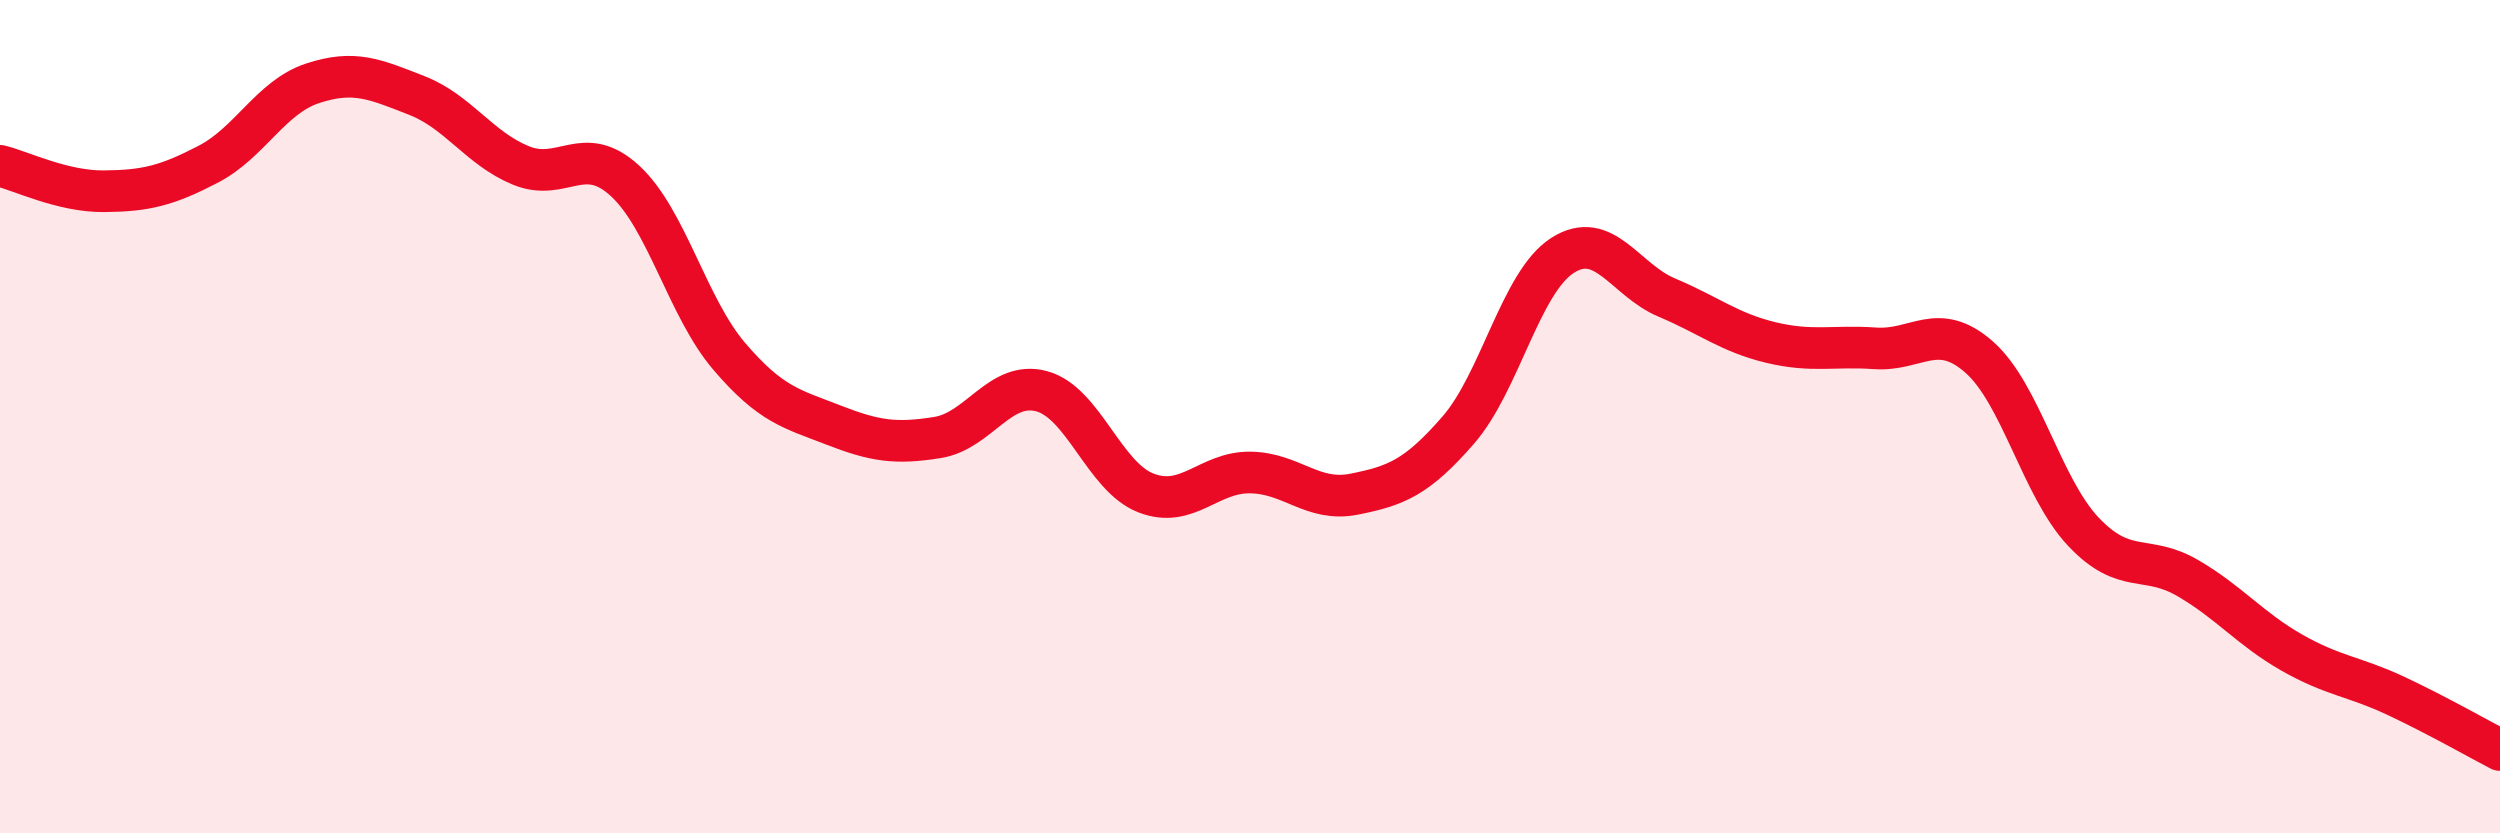 
    <svg width="60" height="20" viewBox="0 0 60 20" xmlns="http://www.w3.org/2000/svg">
      <path
        d="M 0,3.98 C 0.5,4.1 1.5,4.6 2.5,4.59 C 3.5,4.58 4,4.46 5,3.94 C 6,3.42 6.5,2.33 7.5,2 C 8.5,1.67 9,1.9 10,2.29 C 11,2.68 11.5,3.56 12.5,3.97 C 13.5,4.38 14,3.42 15,4.34 C 16,5.26 16.5,7.38 17.5,8.55 C 18.5,9.72 19,9.81 20,10.2 C 21,10.59 21.5,10.66 22.5,10.5 C 23.5,10.34 24,9.12 25,9.39 C 26,9.66 26.5,11.44 27.5,11.83 C 28.5,12.22 29,11.33 30,11.34 C 31,11.35 31.5,12.06 32.5,11.86 C 33.5,11.66 34,11.47 35,10.32 C 36,9.17 36.5,6.77 37.5,6.13 C 38.5,5.49 39,6.72 40,7.14 C 41,7.56 41.5,7.98 42.5,8.22 C 43.5,8.46 44,8.29 45,8.36 C 46,8.43 46.5,7.69 47.5,8.57 C 48.5,9.45 49,11.7 50,12.76 C 51,13.82 51.5,13.29 52.5,13.87 C 53.5,14.45 54,15.09 55,15.66 C 56,16.23 56.5,16.23 57.5,16.7 C 58.5,17.17 59.5,17.74 60,18L60 20L0 20Z"
        fill="#EB0A25"
        opacity="0.1"
        stroke-linecap="round"
        stroke-linejoin="round"
      />
      <path
        d="M 0,3.98 C 0.5,4.1 1.5,4.6 2.5,4.59 C 3.5,4.58 4,4.46 5,3.94 C 6,3.42 6.5,2.33 7.5,2 C 8.5,1.67 9,1.9 10,2.29 C 11,2.68 11.5,3.56 12.5,3.97 C 13.5,4.38 14,3.42 15,4.34 C 16,5.26 16.5,7.38 17.5,8.55 C 18.5,9.72 19,9.81 20,10.2 C 21,10.59 21.5,10.66 22.5,10.5 C 23.5,10.34 24,9.12 25,9.39 C 26,9.66 26.5,11.44 27.5,11.83 C 28.5,12.22 29,11.33 30,11.34 C 31,11.35 31.5,12.06 32.5,11.86 C 33.5,11.66 34,11.47 35,10.32 C 36,9.17 36.5,6.77 37.5,6.13 C 38.5,5.49 39,6.72 40,7.14 C 41,7.56 41.5,7.98 42.5,8.22 C 43.5,8.46 44,8.29 45,8.36 C 46,8.43 46.5,7.69 47.5,8.57 C 48.5,9.45 49,11.7 50,12.76 C 51,13.82 51.5,13.29 52.5,13.87 C 53.5,14.45 54,15.09 55,15.66 C 56,16.23 56.5,16.23 57.5,16.7 C 58.5,17.17 59.5,17.74 60,18"
        stroke="#EB0A25"
        stroke-width="1"
        fill="none"
        stroke-linecap="round"
        stroke-linejoin="round"
      />
    </svg>
  